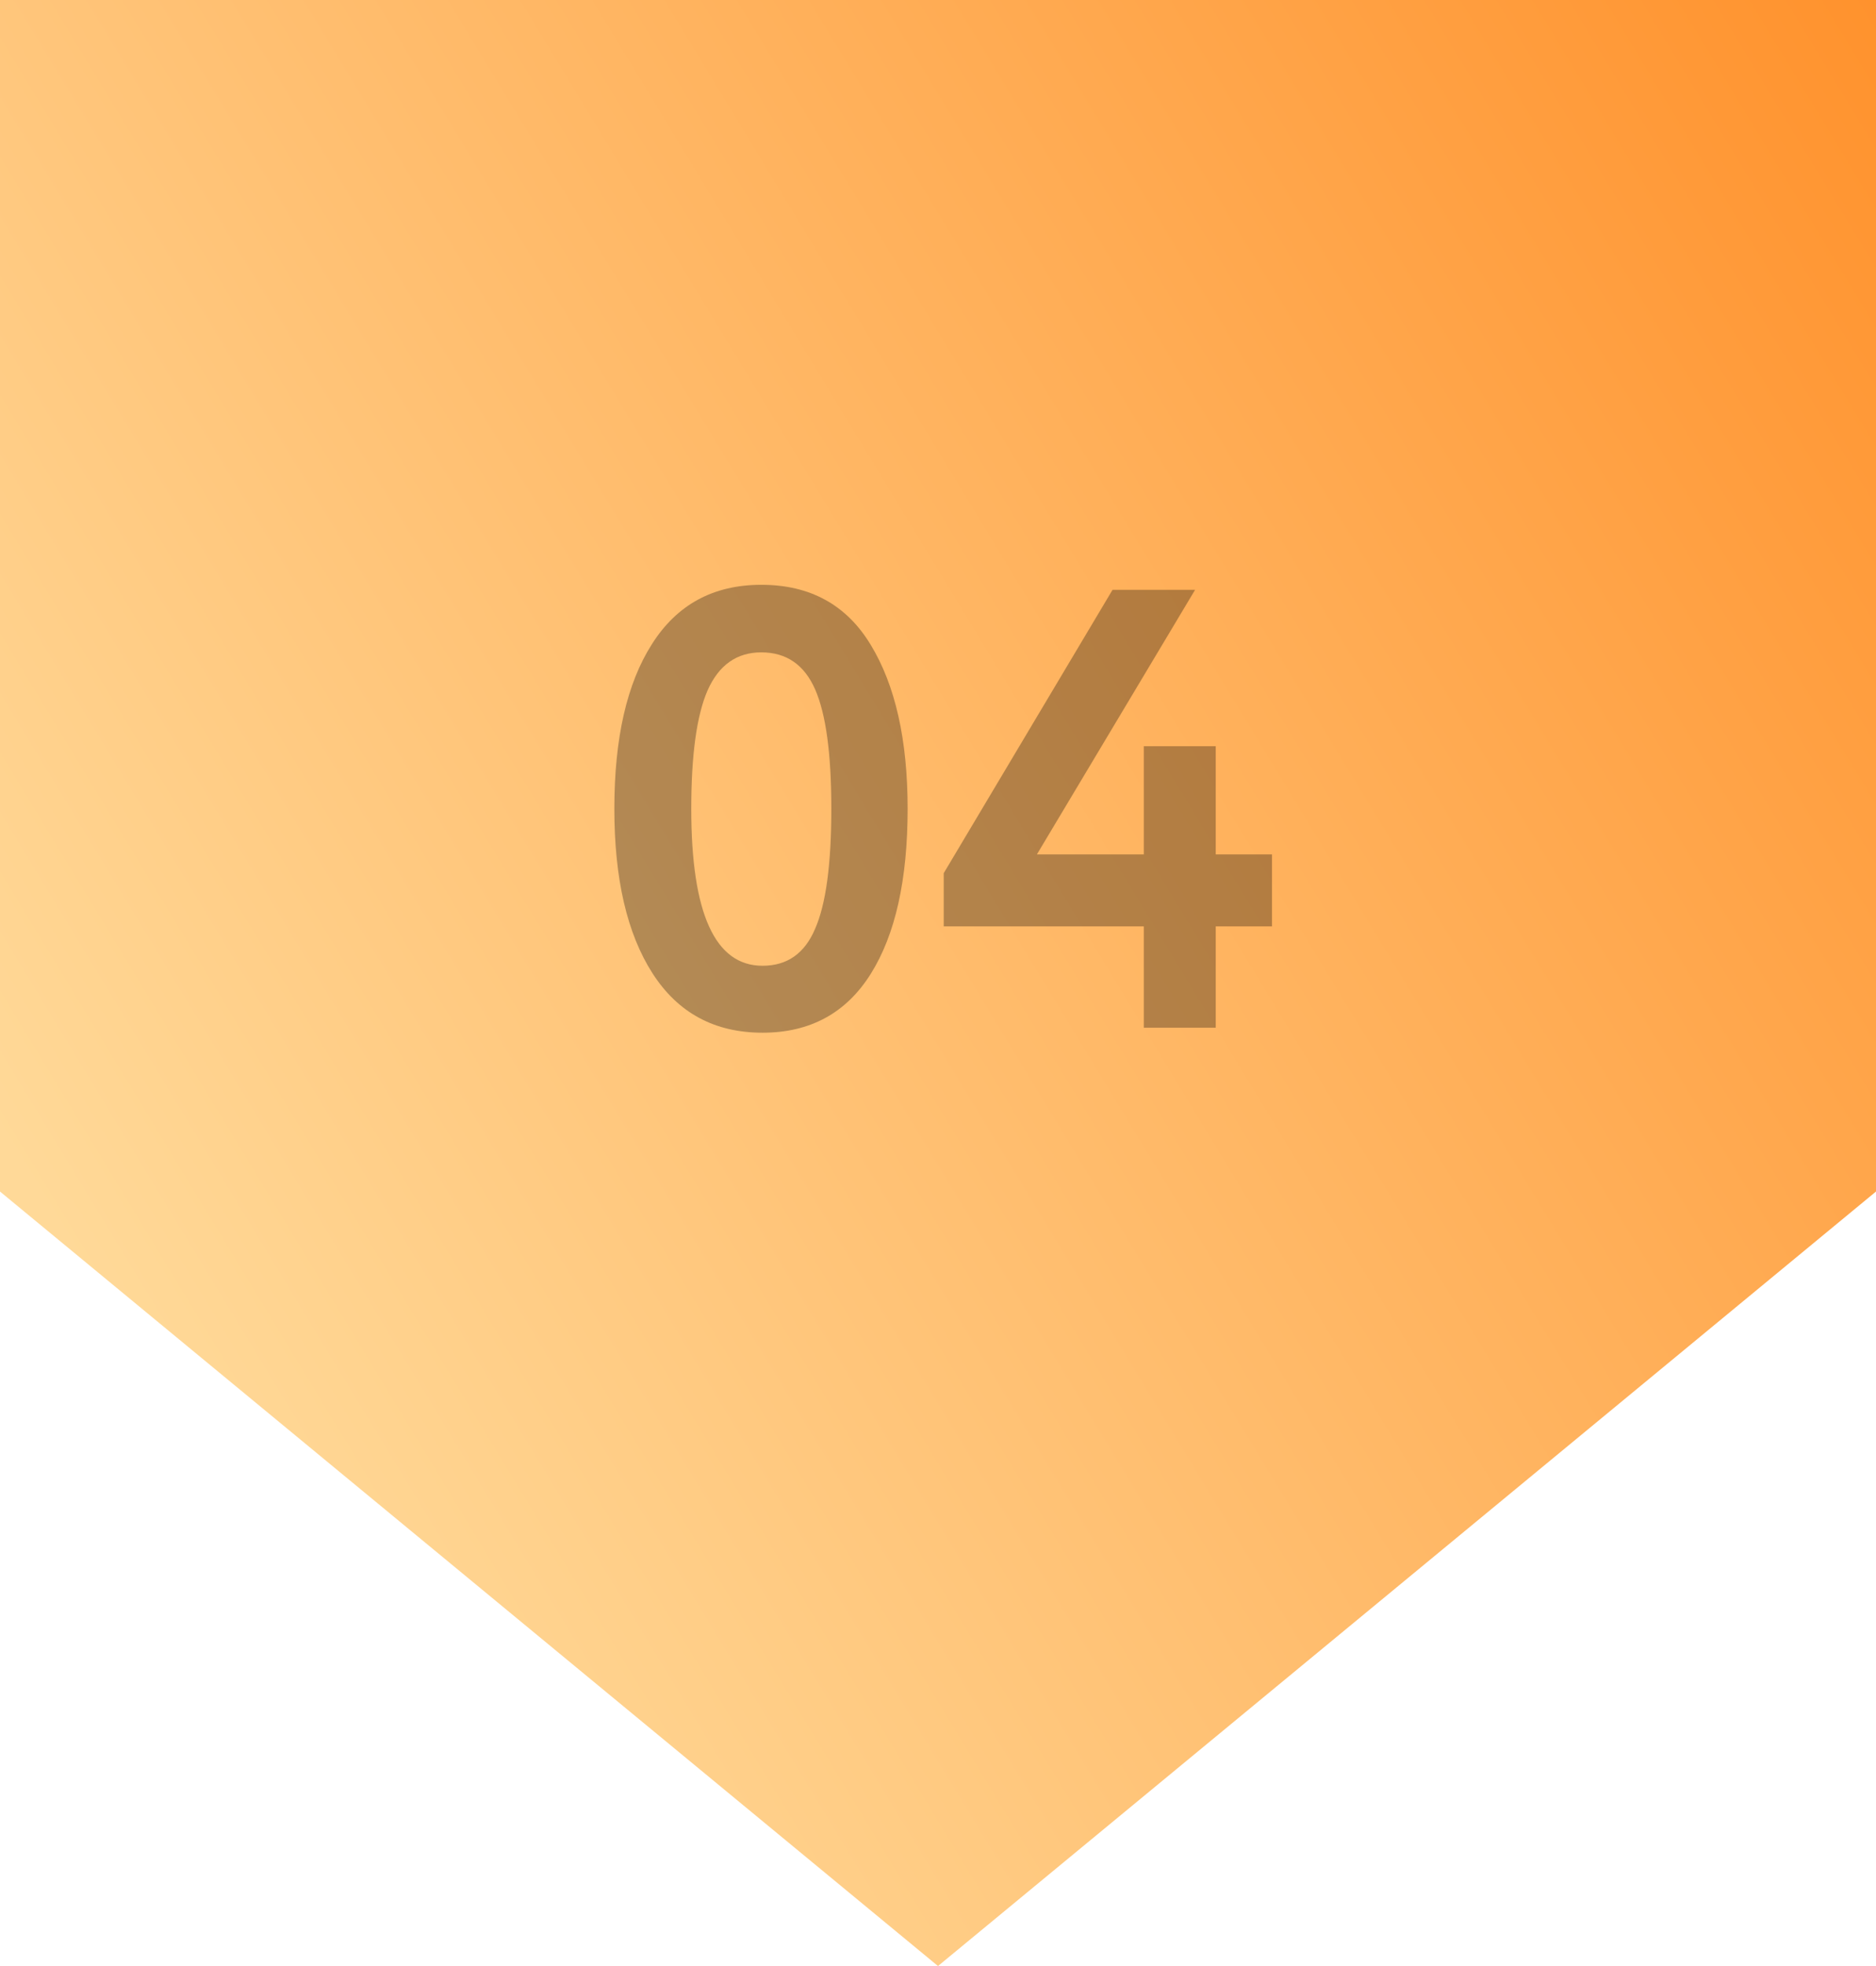 <?xml version="1.0" encoding="UTF-8"?> <svg xmlns="http://www.w3.org/2000/svg" width="168" height="176" viewBox="0 0 168 176" fill="none"> <path d="M168 0L168 106.667L84 176L-4.66255e-06 106.667L0 -7.34351e-06L168 0Z" fill="url(#paint0_linear_7_1786)"></path> <path opacity="0.3" d="M68.176 52.352C72.544 52.352 75.811 54.144 77.976 57.728C80.179 61.349 81.28 66.24 81.28 72.4C81.28 78.747 80.179 83.675 77.976 87.184C75.773 90.693 72.544 92.448 68.288 92.448C63.995 92.448 60.709 90.675 58.432 87.128C56.155 83.581 55.016 78.672 55.016 72.4C55.016 66.091 56.136 61.181 58.376 57.672C60.616 54.125 63.883 52.352 68.176 52.352ZM61.904 72.4C61.904 81.771 64.032 86.456 68.288 86.456C70.491 86.456 72.059 85.355 72.992 83.152C73.963 80.949 74.448 77.365 74.448 72.4C74.448 67.472 73.963 63.907 72.992 61.704C72.021 59.501 70.416 58.4 68.176 58.4C65.973 58.4 64.368 59.539 63.36 61.816C62.389 64.056 61.904 67.584 61.904 72.4ZM108.872 92H102.432V82.928H84.512V78.168L99.632 52.8H107.024L92.856 76.488H102.432V66.8H108.872V76.488H113.912V82.928H108.872V92Z" fill="black"></path> <defs> <linearGradient id="paint0_linear_7_1786" x1="168" y1="0" x2="-1.69245e-05" y2="102" gradientUnits="userSpaceOnUse"> <stop stop-color="#FF922D"></stop> <stop offset="1" stop-color="#FFD998"></stop> </linearGradient> </defs> </svg> 